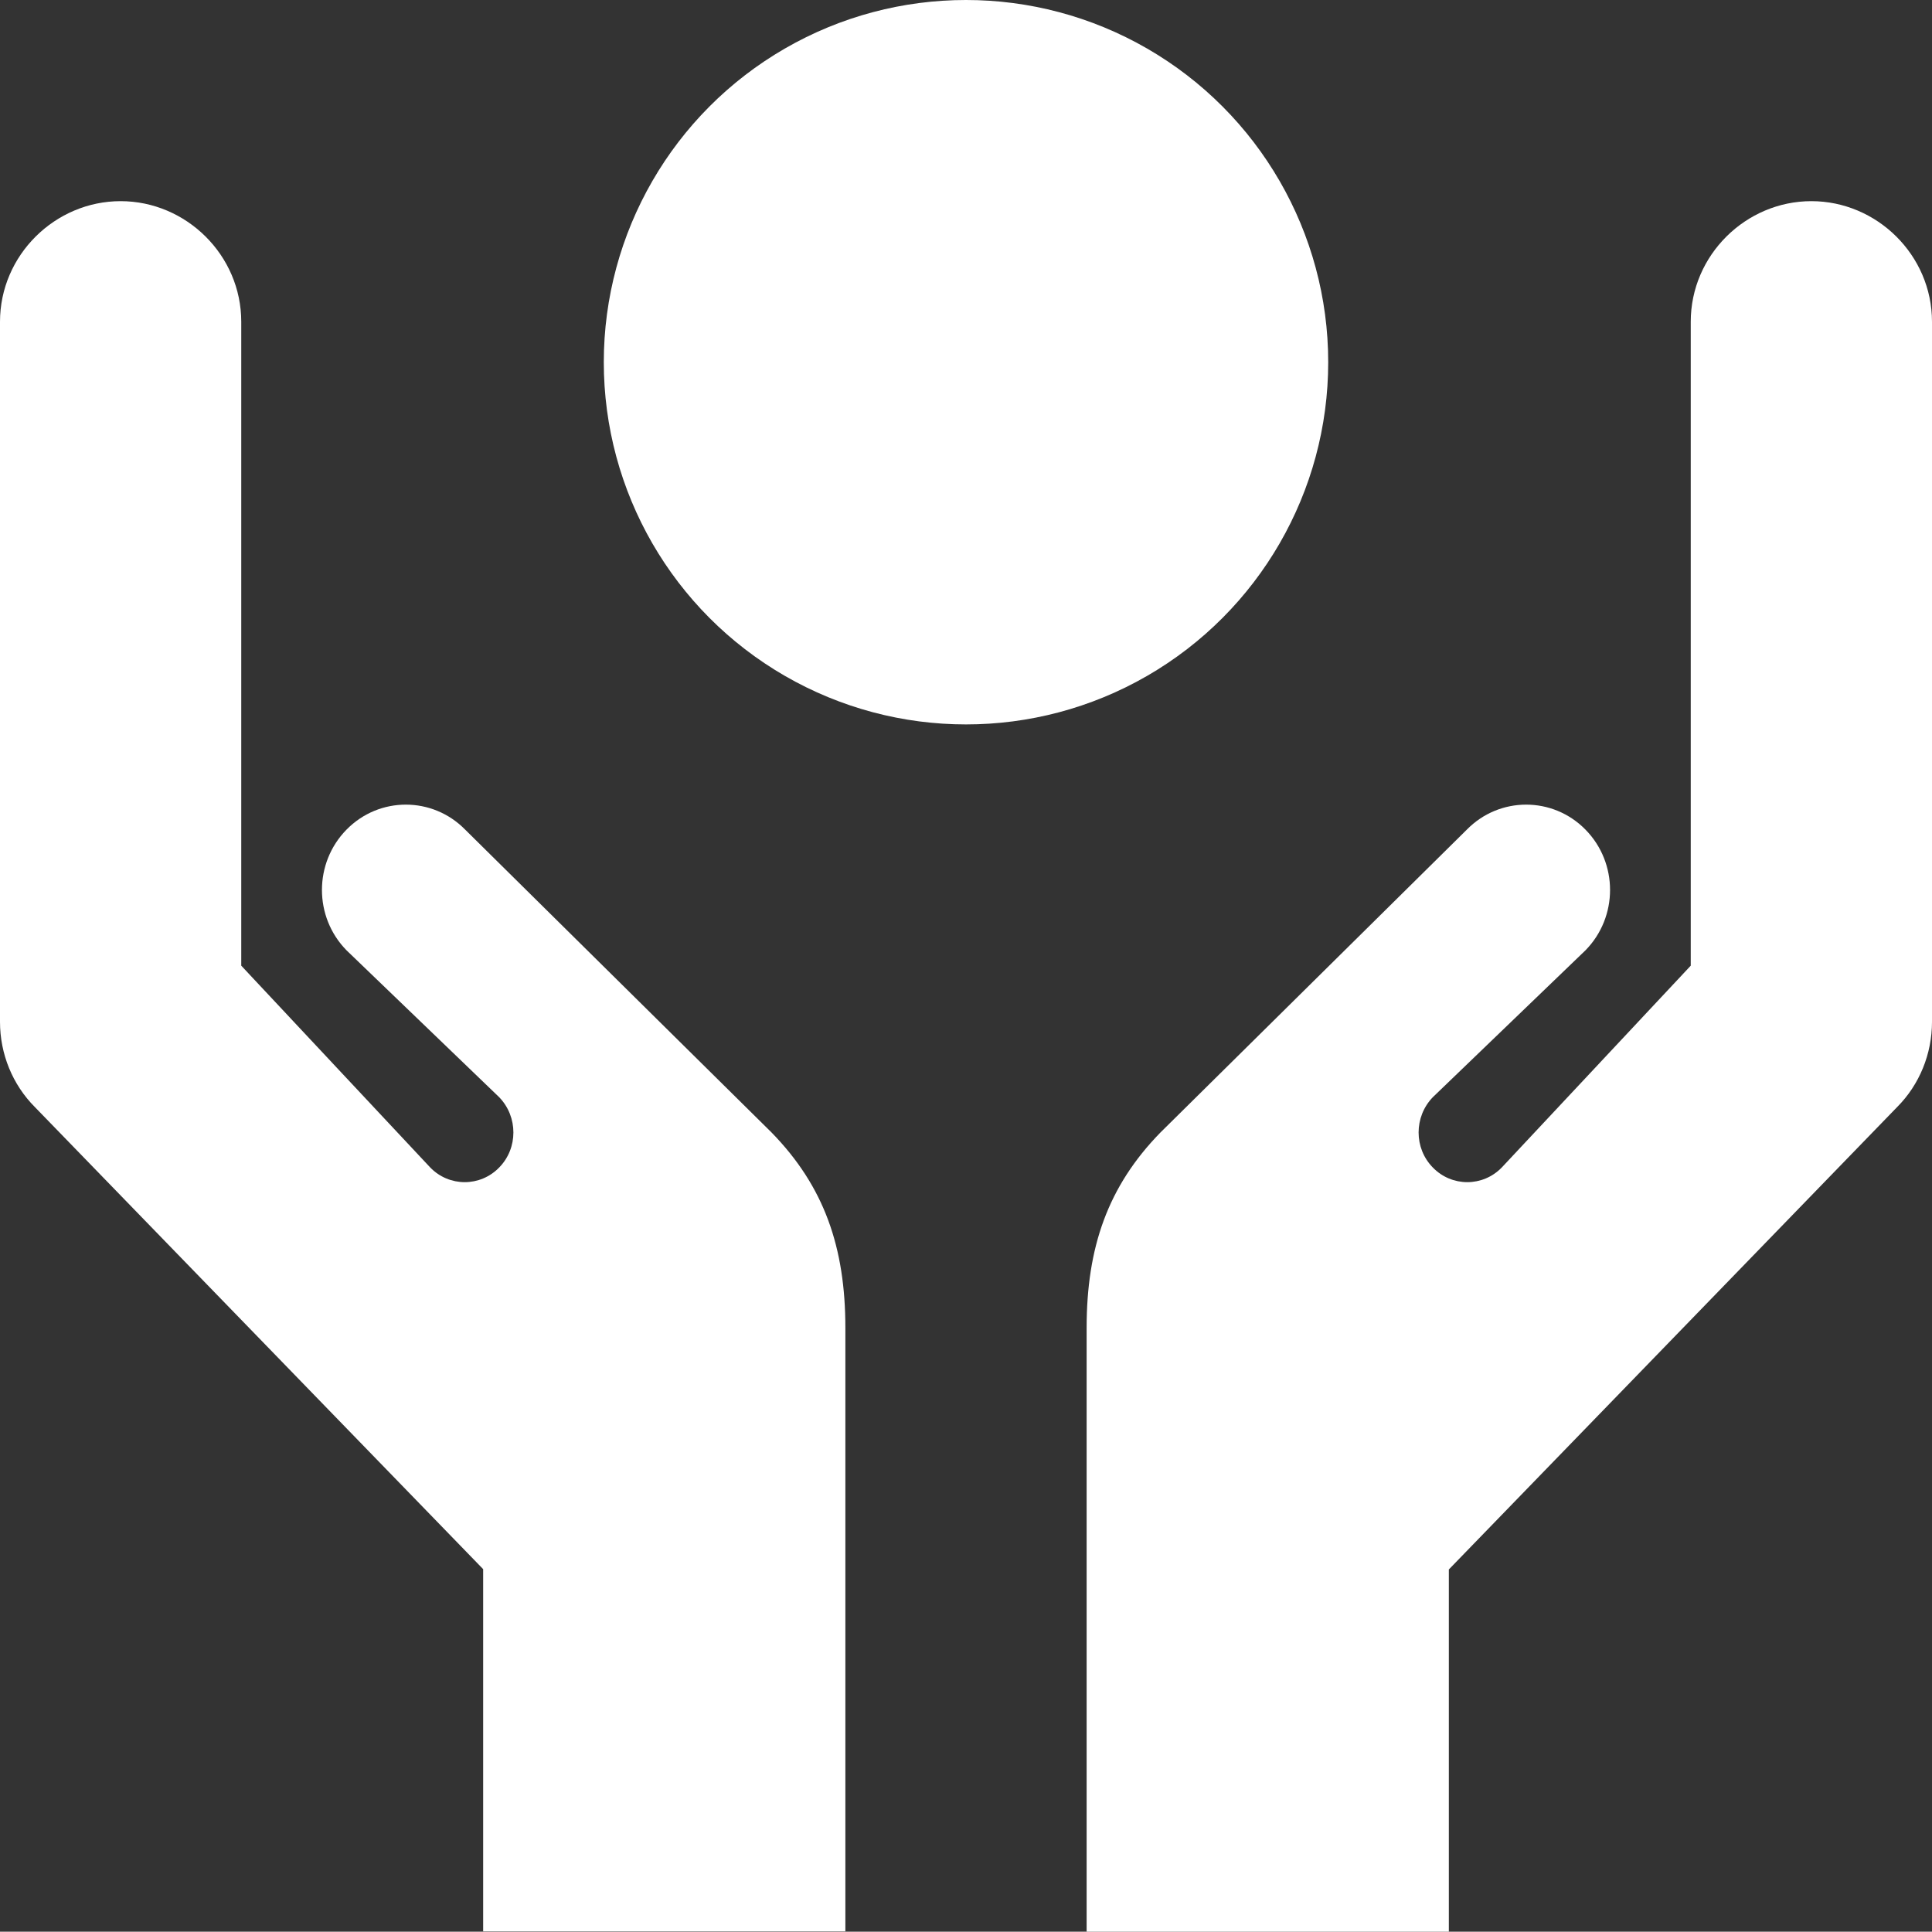<?xml version="1.0" encoding="UTF-8"?><svg id="a" xmlns="http://www.w3.org/2000/svg" viewBox="0 0 602.2 602.1"><rect x="0" y="0" width="602.2" height="602.1" fill="#333333" stroke="none"/><defs><style>.b{fill:#fff;}</style></defs><path class="b" d="M361.7,353l95.5-94.4c10.2-10.4,26.8-10.4,37,0s10.2,27.2,0,37.6l-47.6,45.8c-5.9,6.1-5.9,15.9,0,21.9,5.9,6.1,15.6,6.1,21.5,0l58.9-62.9V100.3c0-20.8,17.2-37.6,37.6-37.6s37.6,16.8,37.6,37.6v218.2c0,10-3.9,19.6-10.9,26.6l-139.7,144.1v112.9h-112.9v-188.2c0-25.1,6.6-44.1,23-60.9Z"/><path class="b" d="M240.5,353l-95.5-94.4c-10.2-10.4-26.8-10.4-37,0s-10.2,27.2,0,37.6l47.6,45.8c5.9,6.1,5.9,15.9,0,21.9-5.9,6.1-15.6,6.1-21.5,0l-58.9-62.9V100.3c0-20.8-17.2-37.6-37.6-37.6S0,79.5,0,100.3v218.2c0,10,3.9,19.6,10.9,26.6l139.7,144v112.9h112.9v-188.1c0-25.1-6.6-44.1-23-60.9Z"/><circle class="b" cx="301.1" cy="112.9" r="112.9"/></svg>